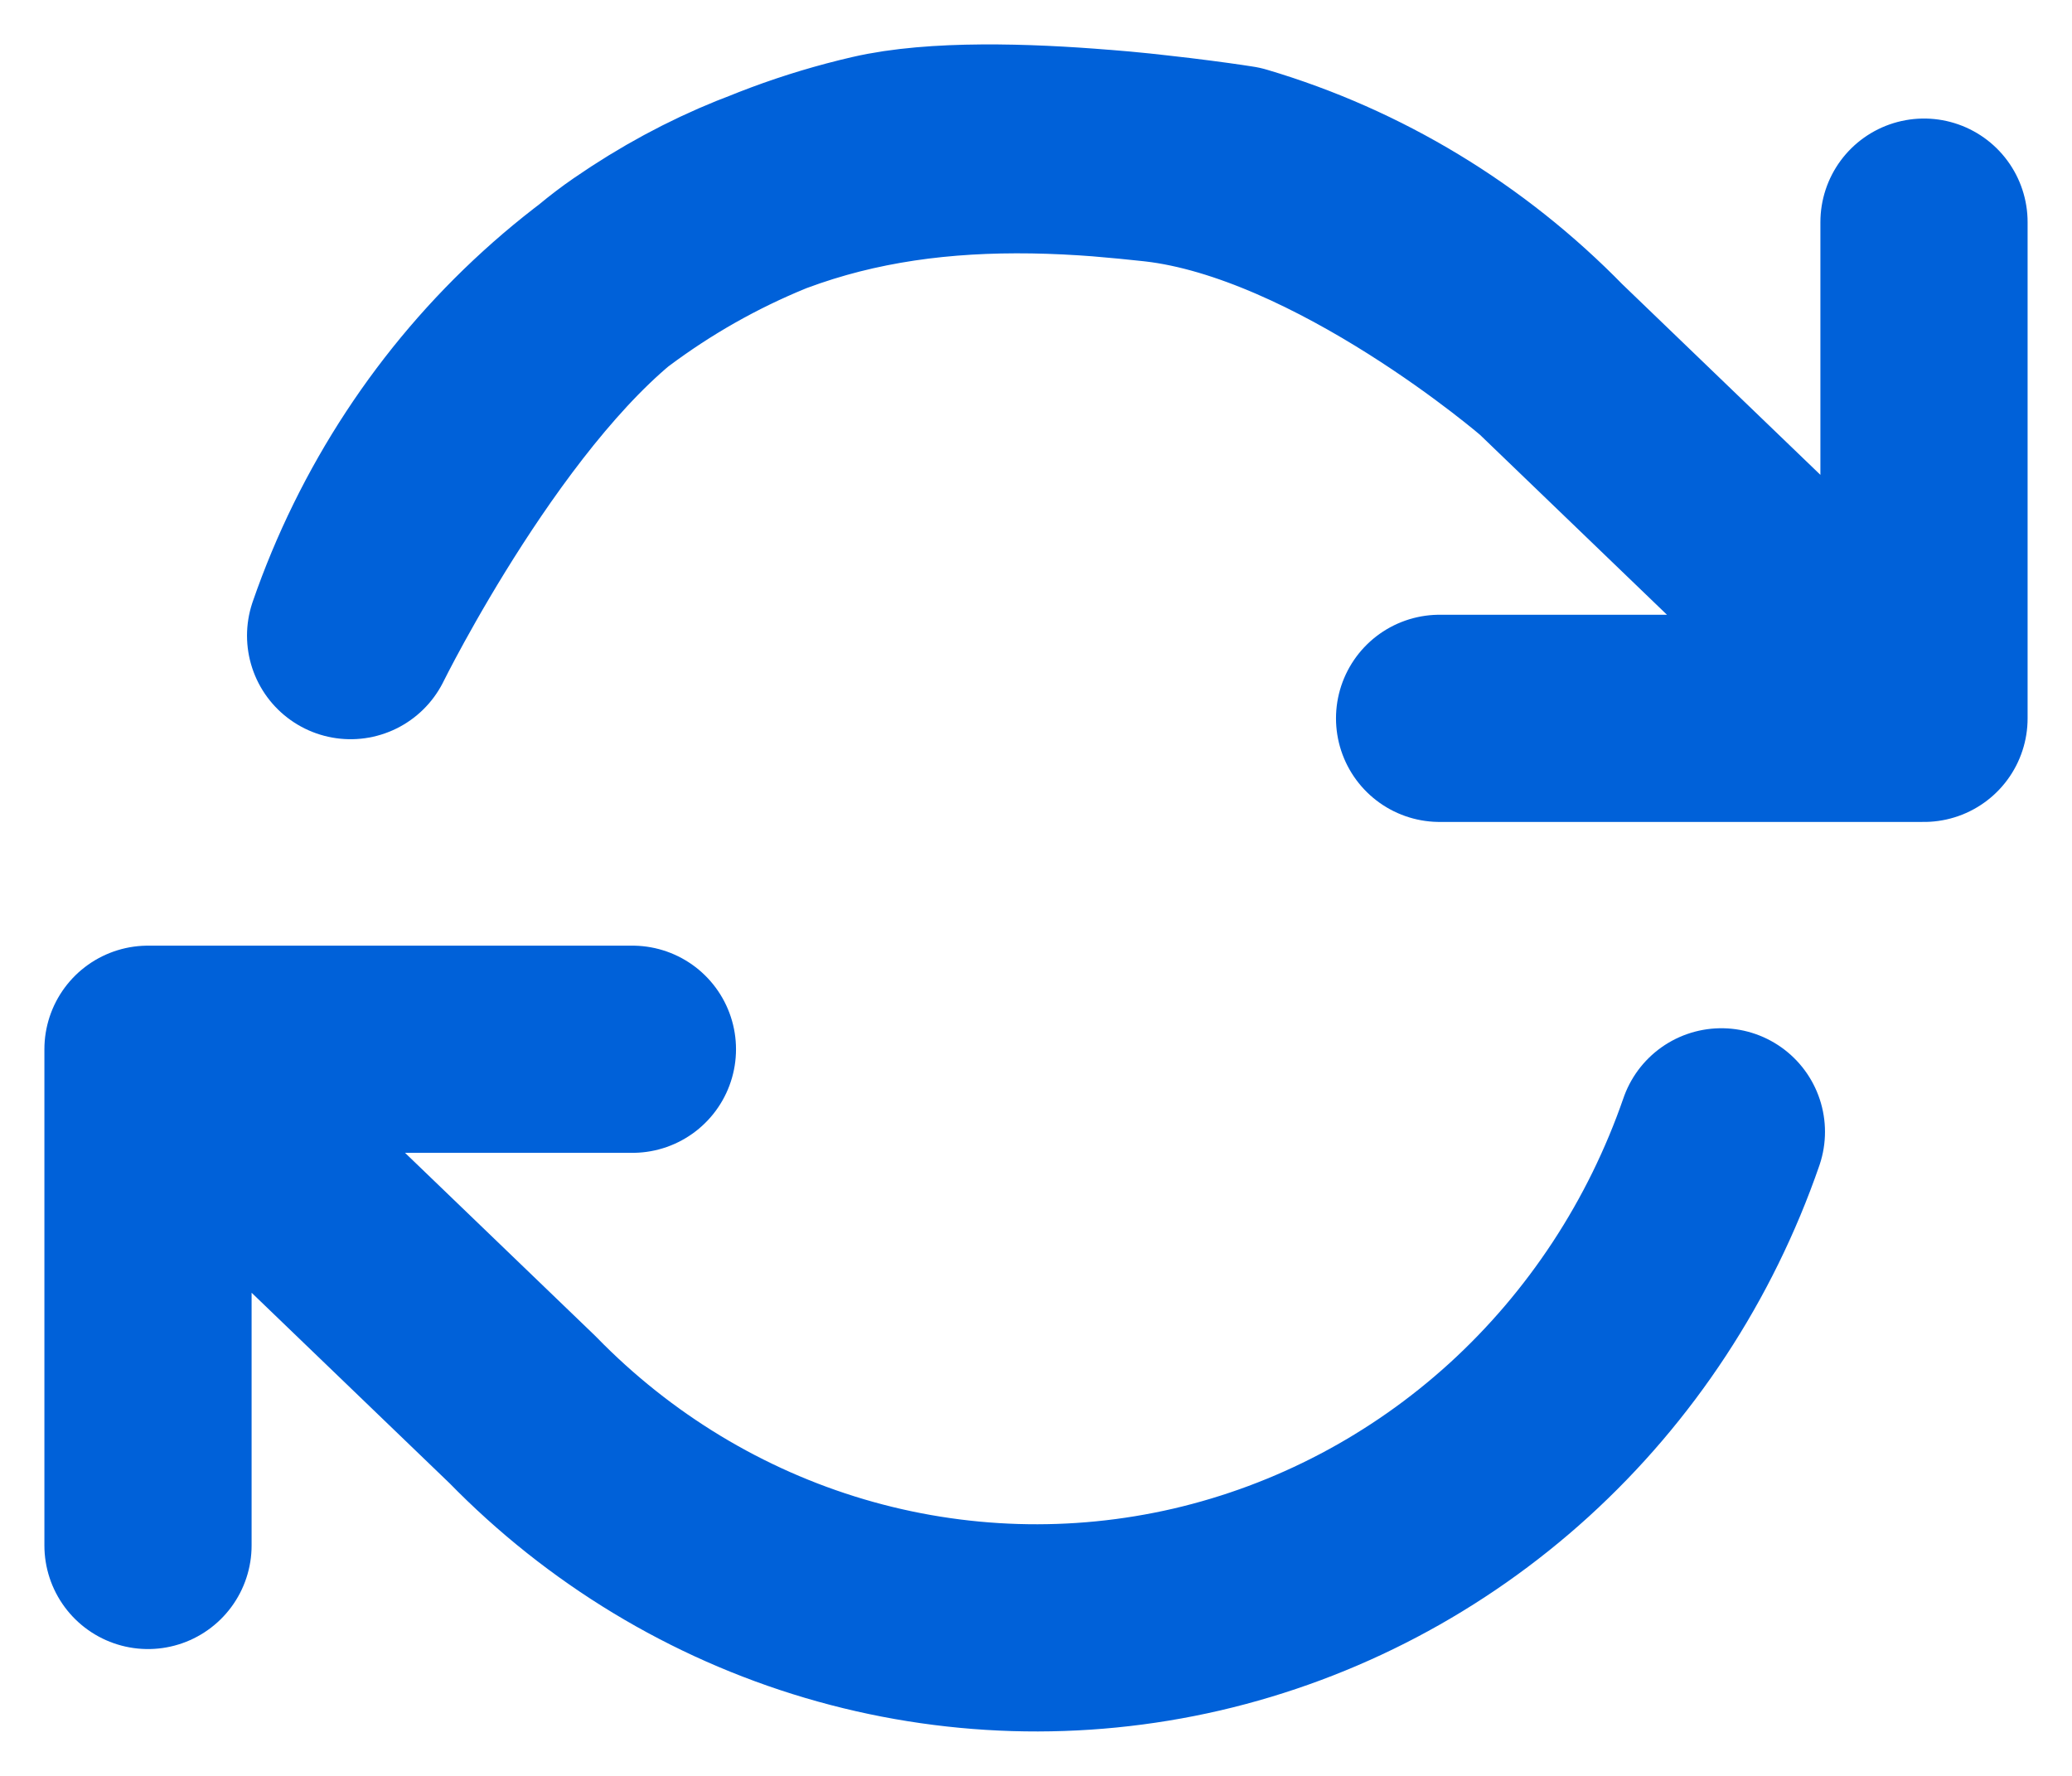 <svg width="14" height="12" viewBox="0 0 14 12" fill="none" xmlns="http://www.w3.org/2000/svg">
<path d="M13 1.501V4.854M13 4.854H9.727M13 4.854L10.469 2.418M1 10.443V7.09M1 7.09H4.273M1 7.09L3.531 9.526C4.117 10.127 4.842 10.566 5.639 10.802C6.436 11.038 7.278 11.063 8.086 10.876C8.895 10.688 9.644 10.294 10.264 9.73C10.884 9.165 11.354 8.449 11.631 7.648M10.469 2.418C9.883 1.817 9.158 1.378 8.361 1.142C8.361 1.142 6.722 0.88 5.914 1.068C5.105 1.255 4.356 1.65 3.736 2.214C3.116 2.778 2.646 3.494 2.369 4.295C2.369 4.295 3.266 2.474 4.273 1.781C5.366 1.027 6.509 0.919 7.818 1.071C9.083 1.217 10.469 2.418 10.469 2.418Z" stroke="#0061D9" stroke-width="1.4" stroke-linecap="round" stroke-linejoin="round"/>
</svg>
